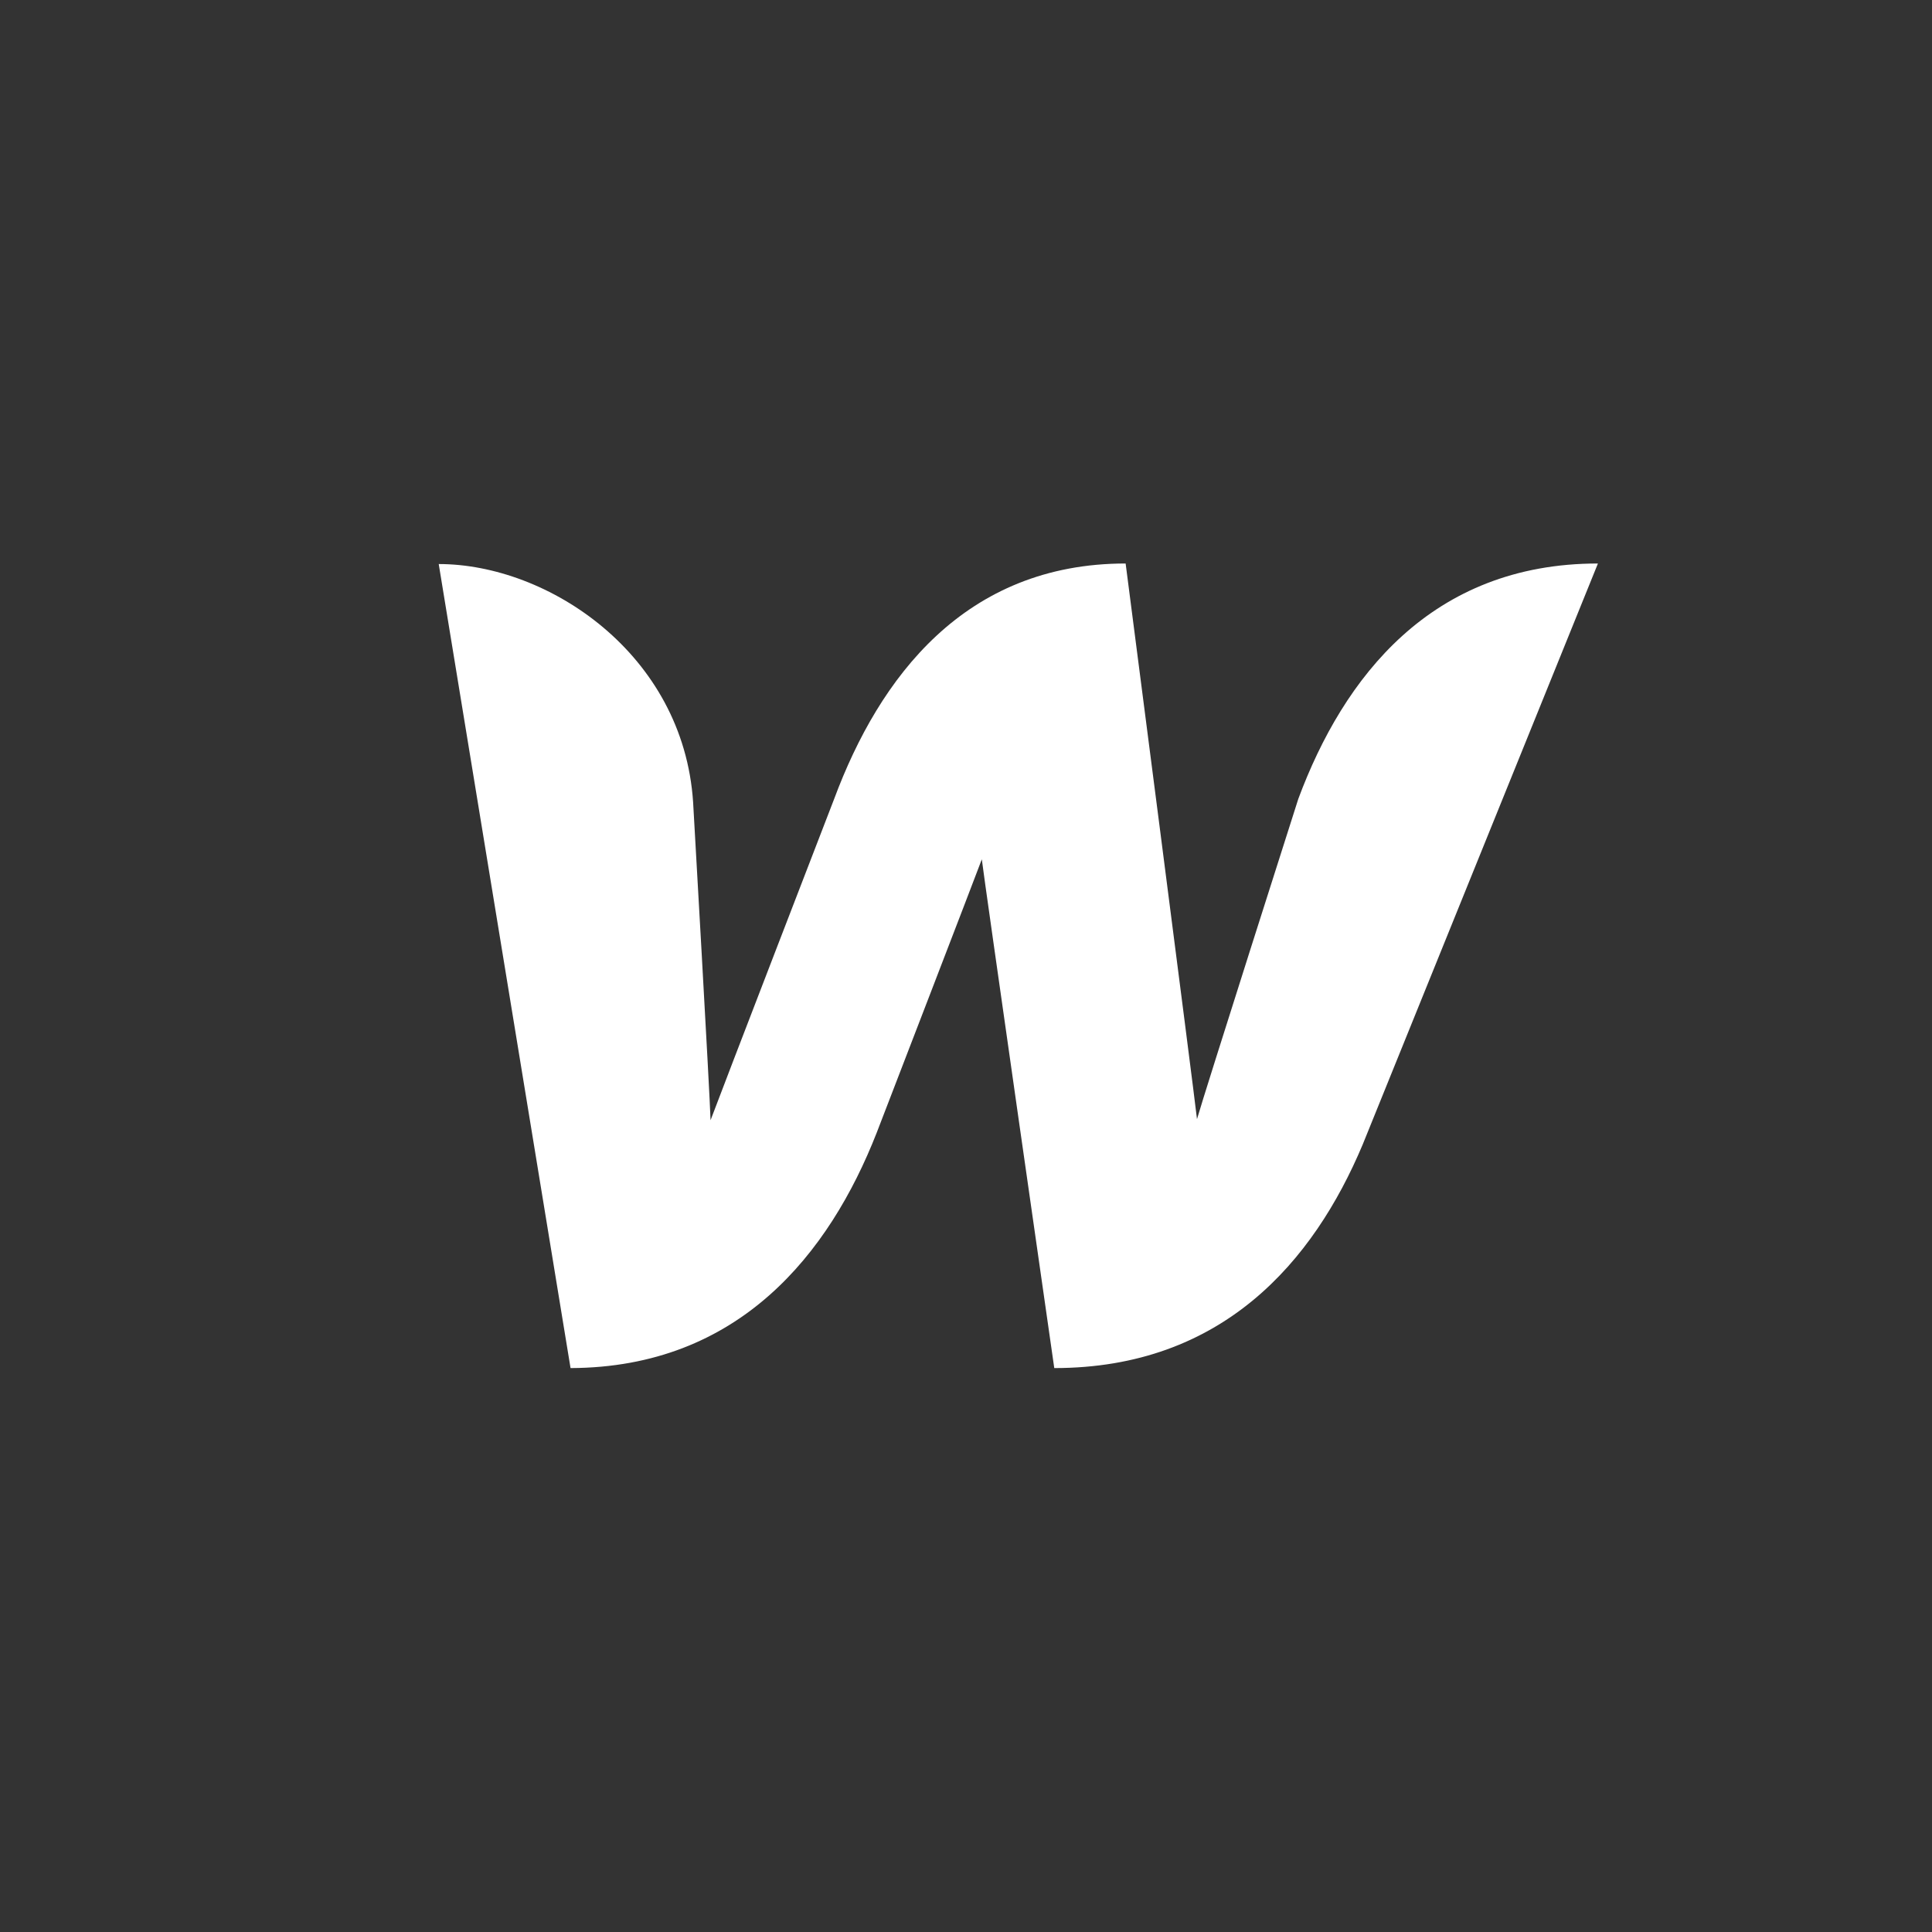 <svg width="96" height="96" viewBox="0 0 96 96" fill="none" xmlns="http://www.w3.org/2000/svg">
<rect x="0" y="0" width="96" height="96" fill="#333333" stroke="none"/>
<path d="M64.513 39.693C64.513 39.693 59.83 54.364 59.478 55.609C59.343 54.364 55.932 28 55.932 28C47.947 28 43.698 33.657 41.451 39.693C41.451 39.693 35.767 54.418 35.307 55.663C35.279 54.499 34.44 39.856 34.44 39.856C33.953 32.493 27.24 28.027 21.8 28.027L28.35 67.979C36.714 67.952 41.207 62.295 43.562 56.286C43.562 56.286 48.57 43.293 48.786 42.698C48.84 43.266 52.386 67.979 52.386 67.979C60.75 67.979 65.27 62.674 67.707 56.881L79.4 28C71.117 28 66.759 33.657 64.513 39.693Z" fill="white"/>
</svg>
